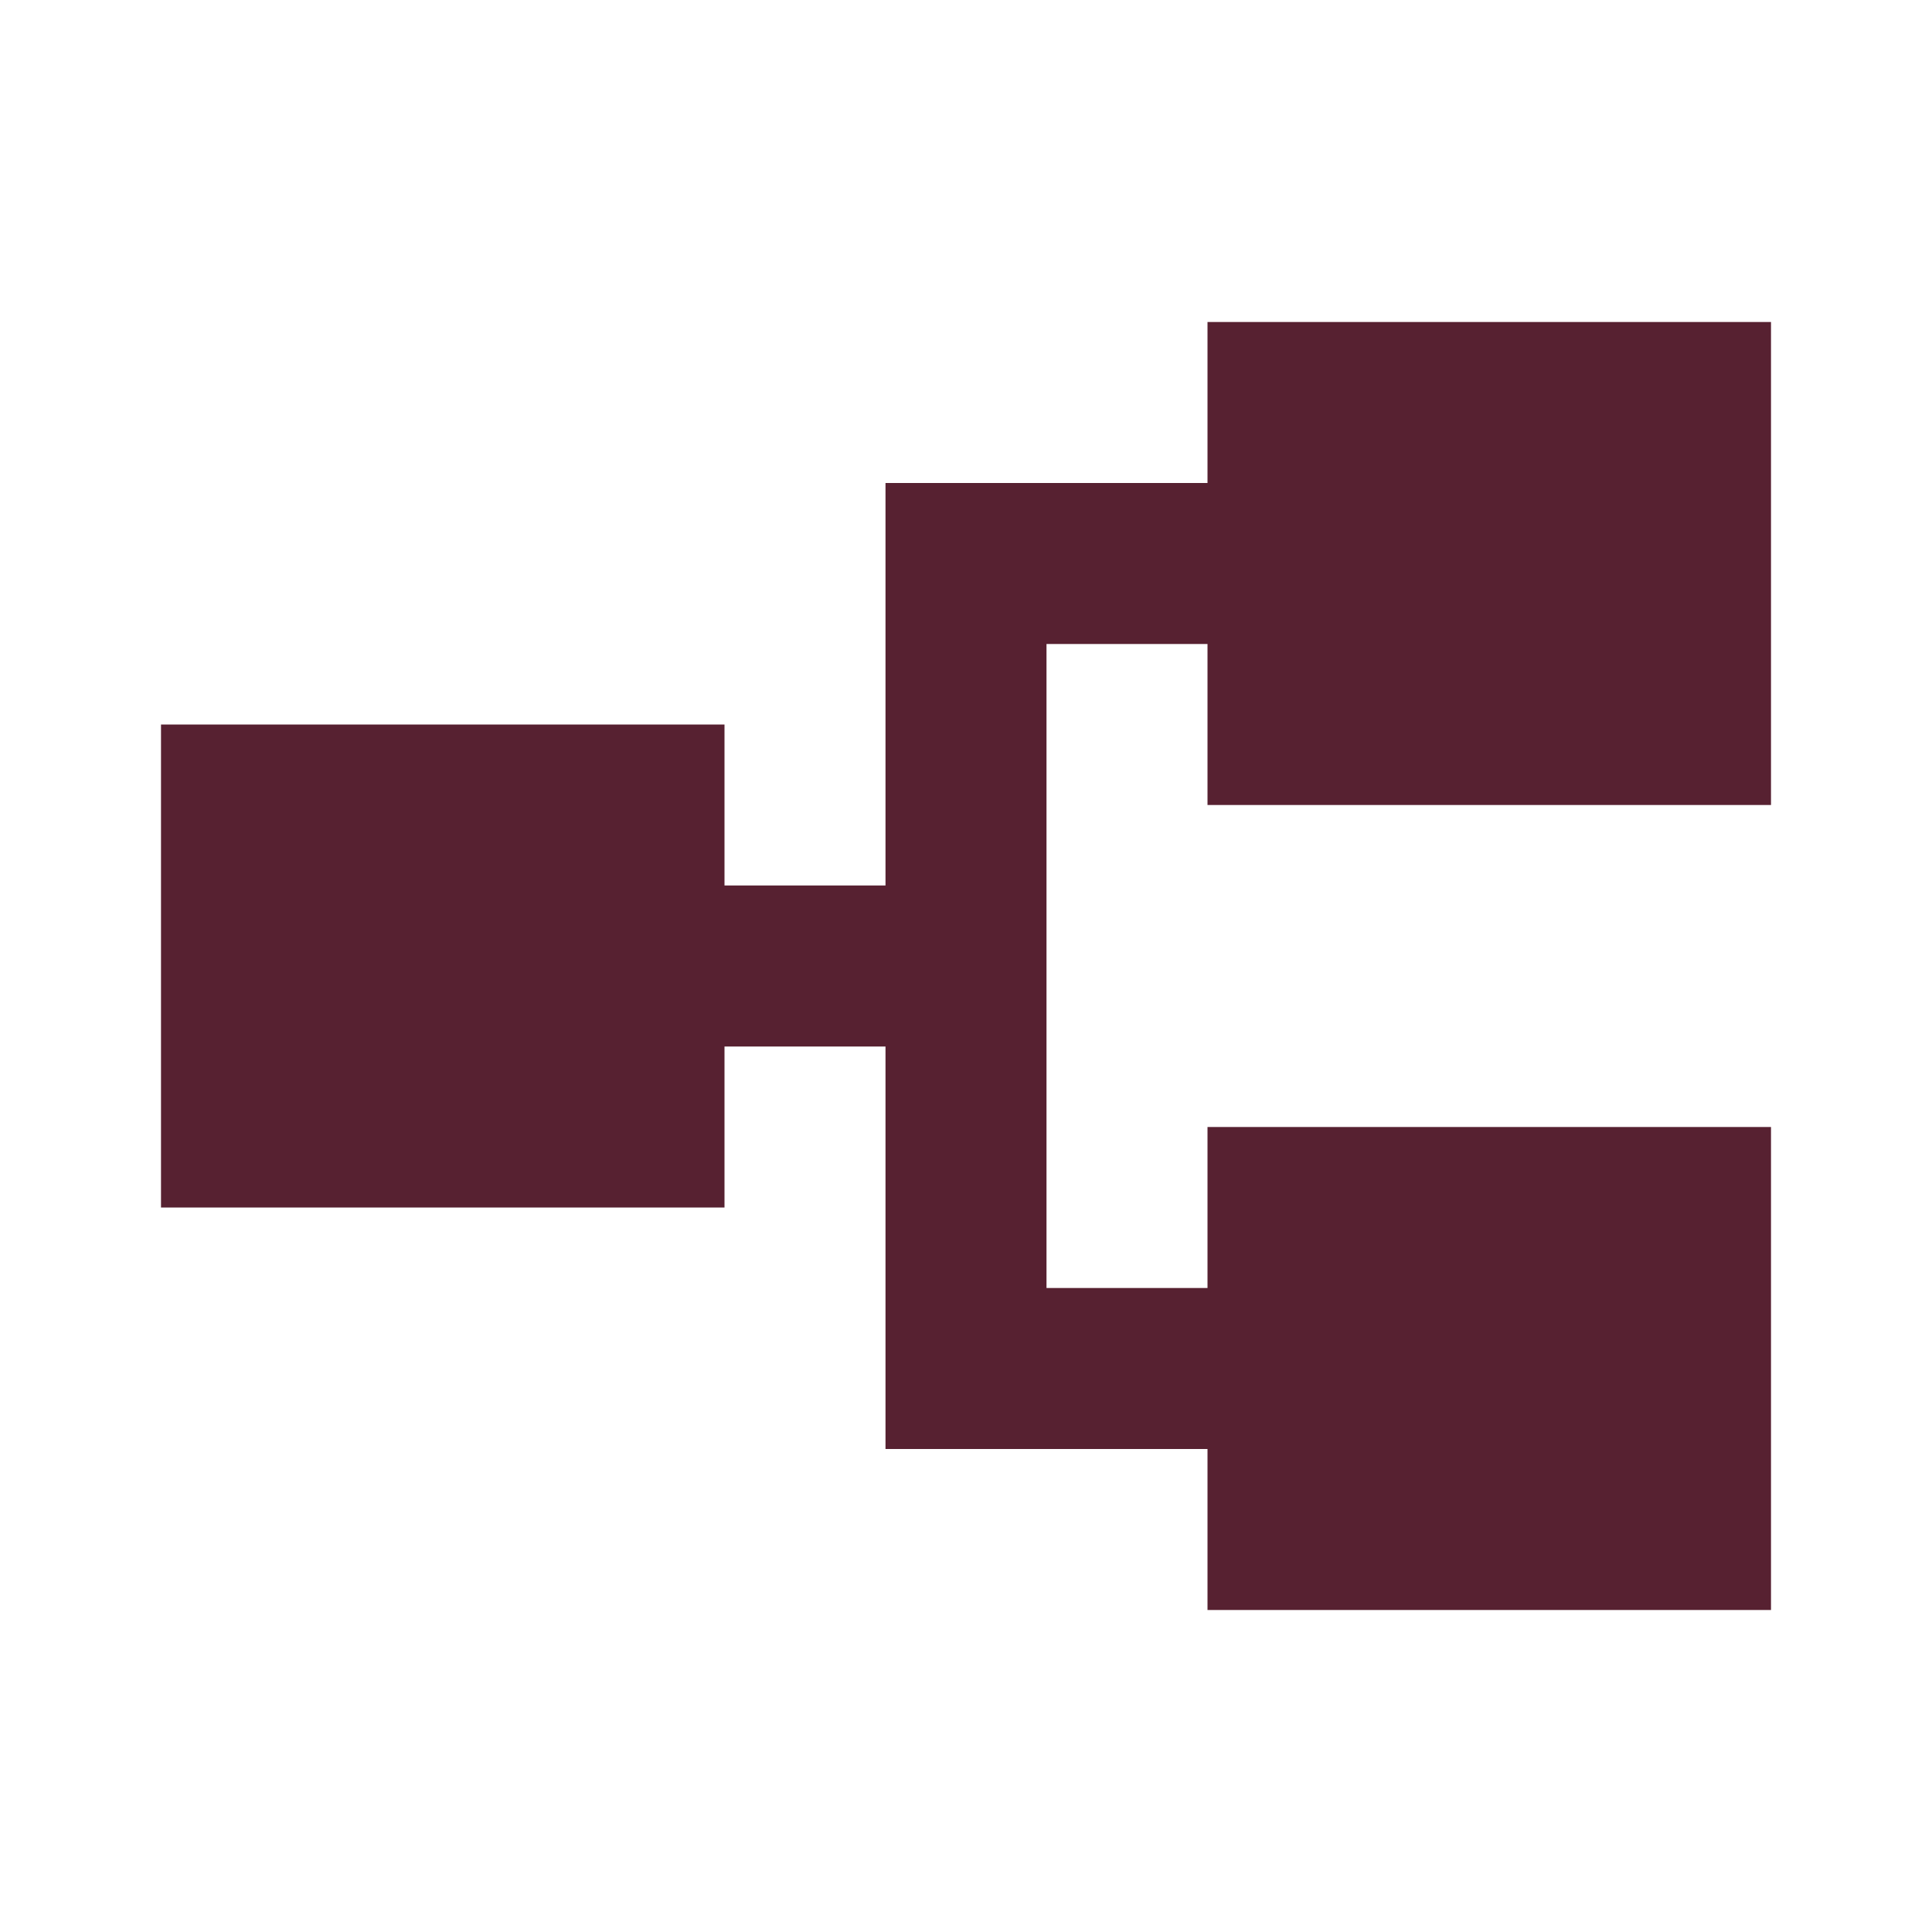 <svg xmlns="http://www.w3.org/2000/svg" height="24px" viewBox="0 -960 960 960" width="24px" fill="#572131"><path d="M600-160v-80H440v-200h-80v80H80v-240h280v80h80v-200h160v-80h280v240H600v-80h-80v320h80v-80h280v240H600Z"/></svg>
